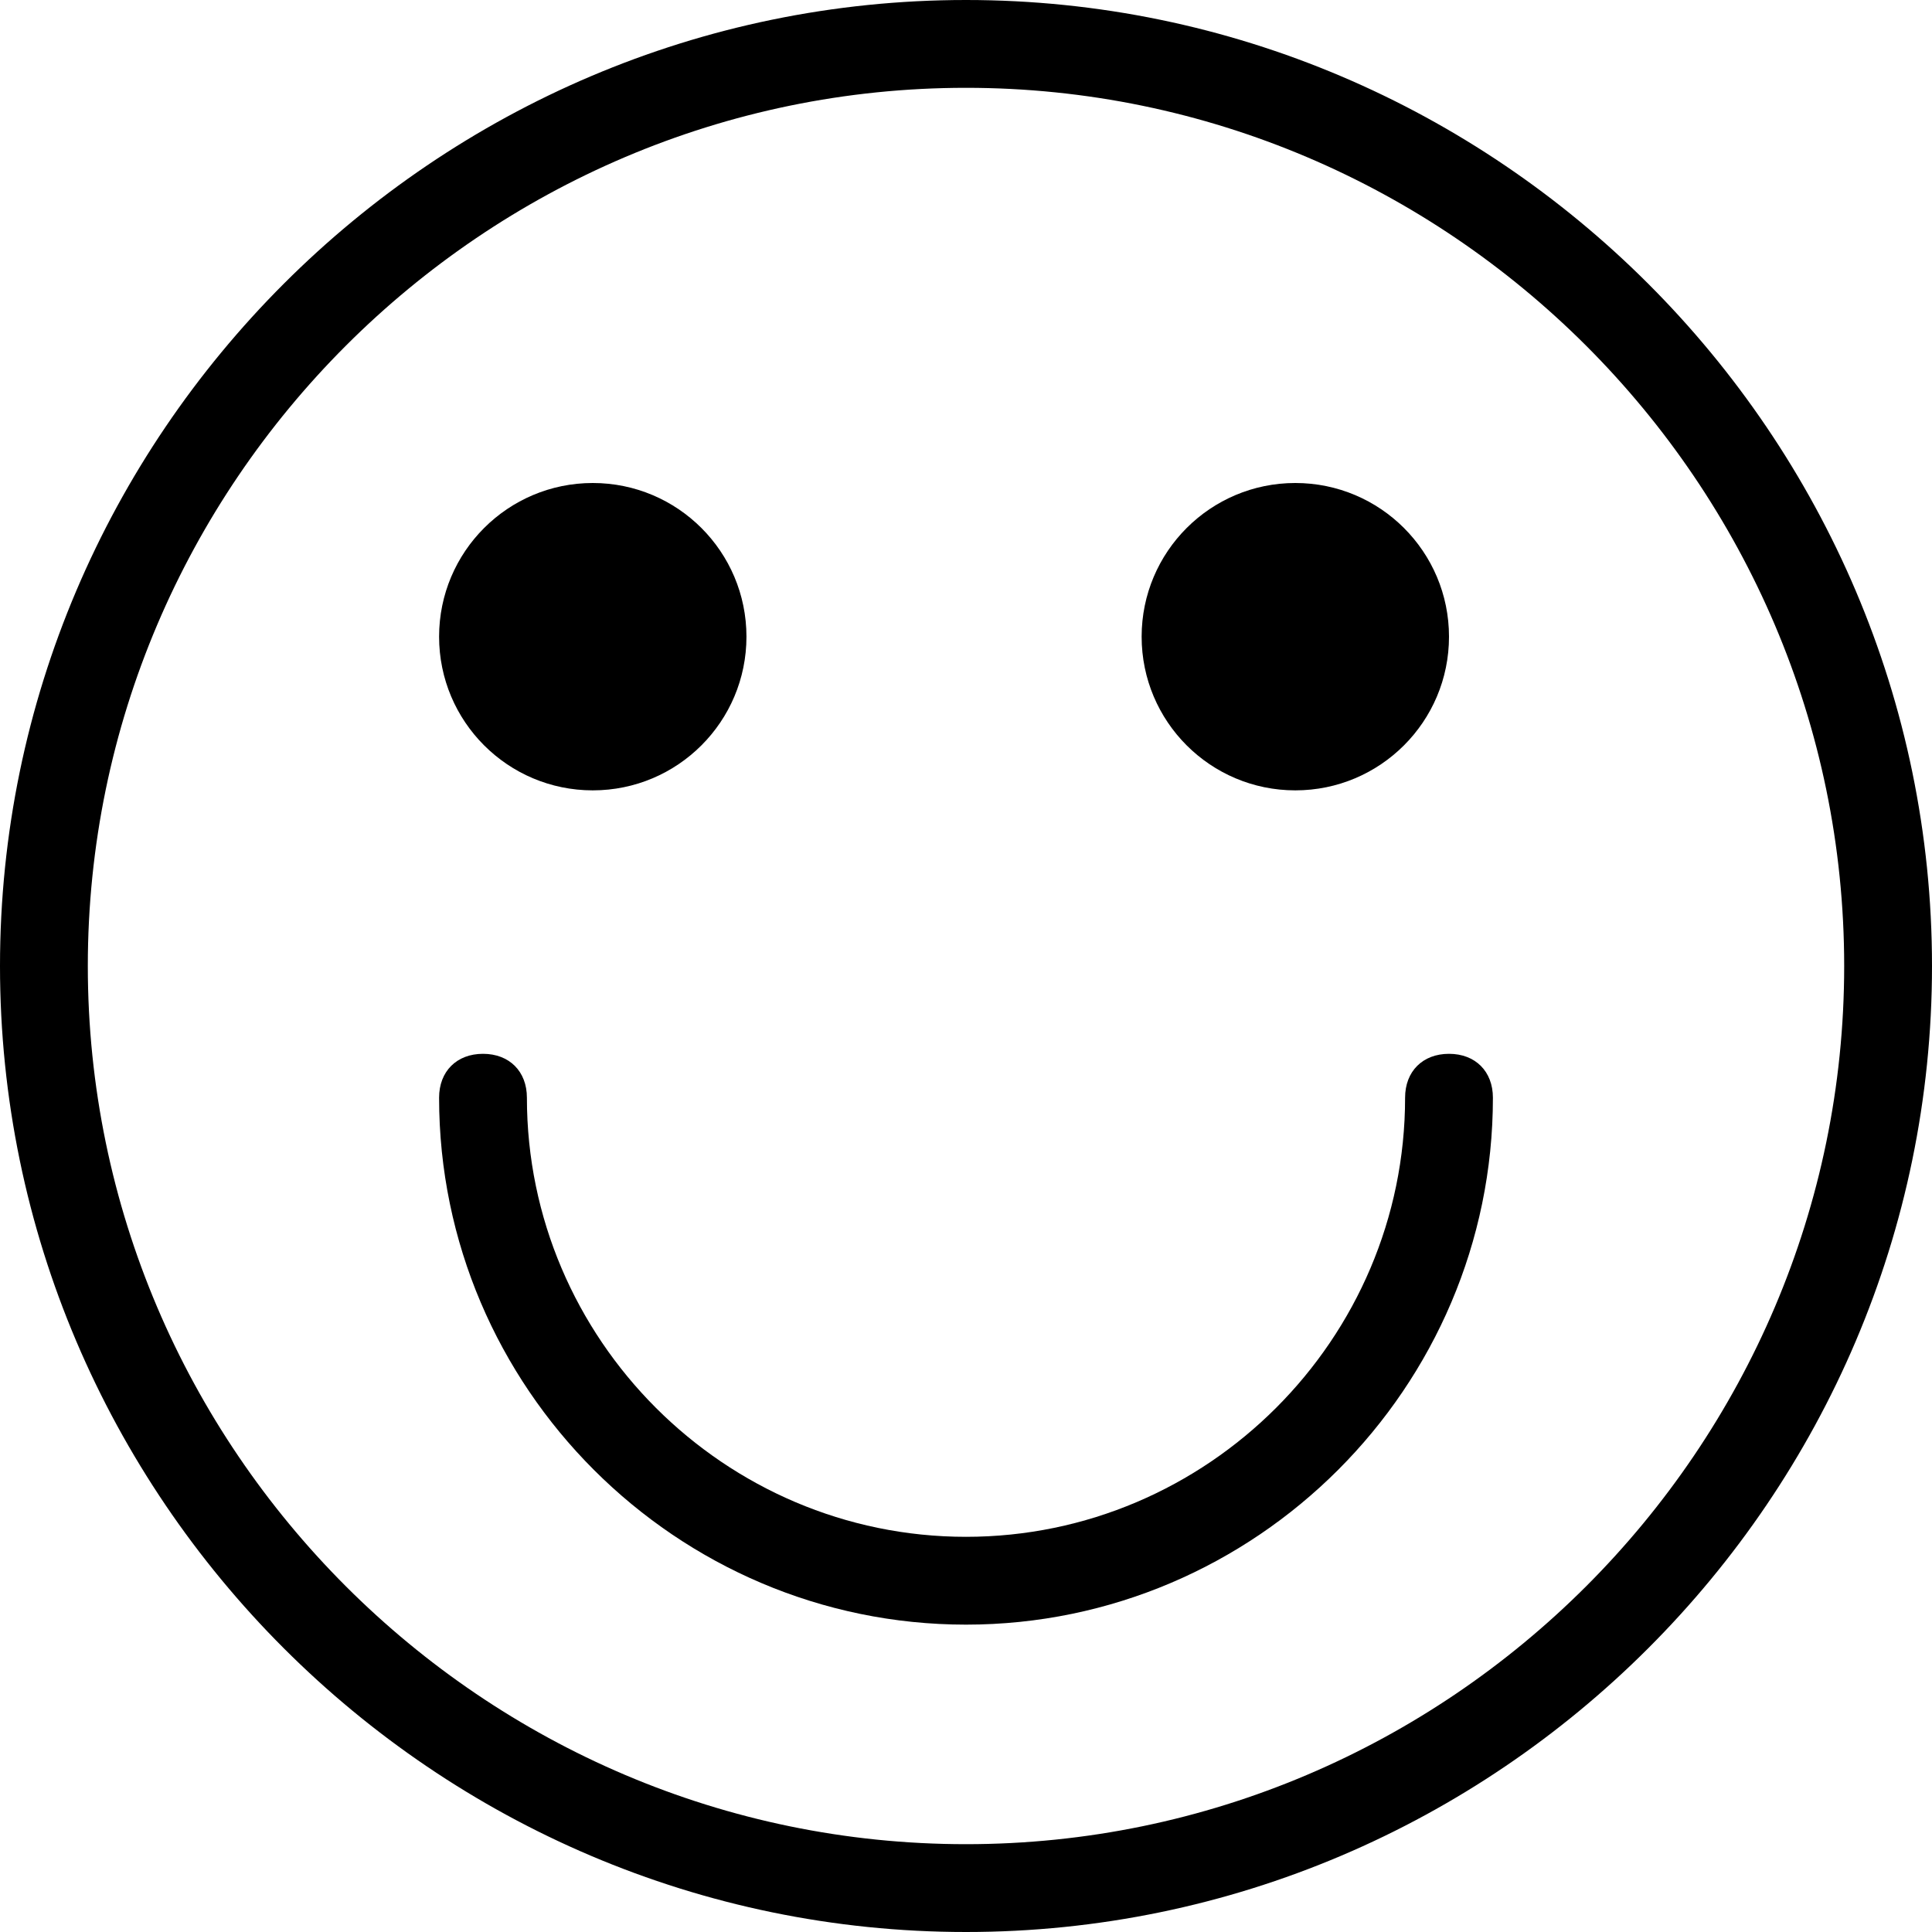 <?xml version="1.0" encoding="utf-8"?>
<!-- Generator: Adobe Illustrator 27.0.0, SVG Export Plug-In . SVG Version: 6.00 Build 0)  -->
<svg version="1.1" id="Capa_1" xmlns="http://www.w3.org/2000/svg" xmlns:xlink="http://www.w3.org/1999/xlink" x="0px" y="0px"
	 viewBox="0 0 44 44" style="enable-background:new 0 0 44 44;" xml:space="preserve">
<g>
	<path d="M22,0C9.9,0,0,9.9,0,22s9.9,22,22,22s22-9.9,22-22S34.1,0,22,0z M22,42C11,42,2,33,2,22S11,2,22,2s20,9,20,20S33,42,22,42z
		"/>
	<circle cx="13.5" cy="14.5" r="3.5"/>
	<circle cx="29.5" cy="14.5" r="3.5"/>
	<path d="M33,24c-0.6,0-1,0.4-1,1c0,5.5-4.5,10-10,10s-10-4.5-10-10c0-0.6-0.4-1-1-1s-1,0.4-1,1c0,6.6,5.4,12,12,12s12-5.4,12-12
		C34,24.4,33.6,24,33,24z"/>
</g>
</svg>
